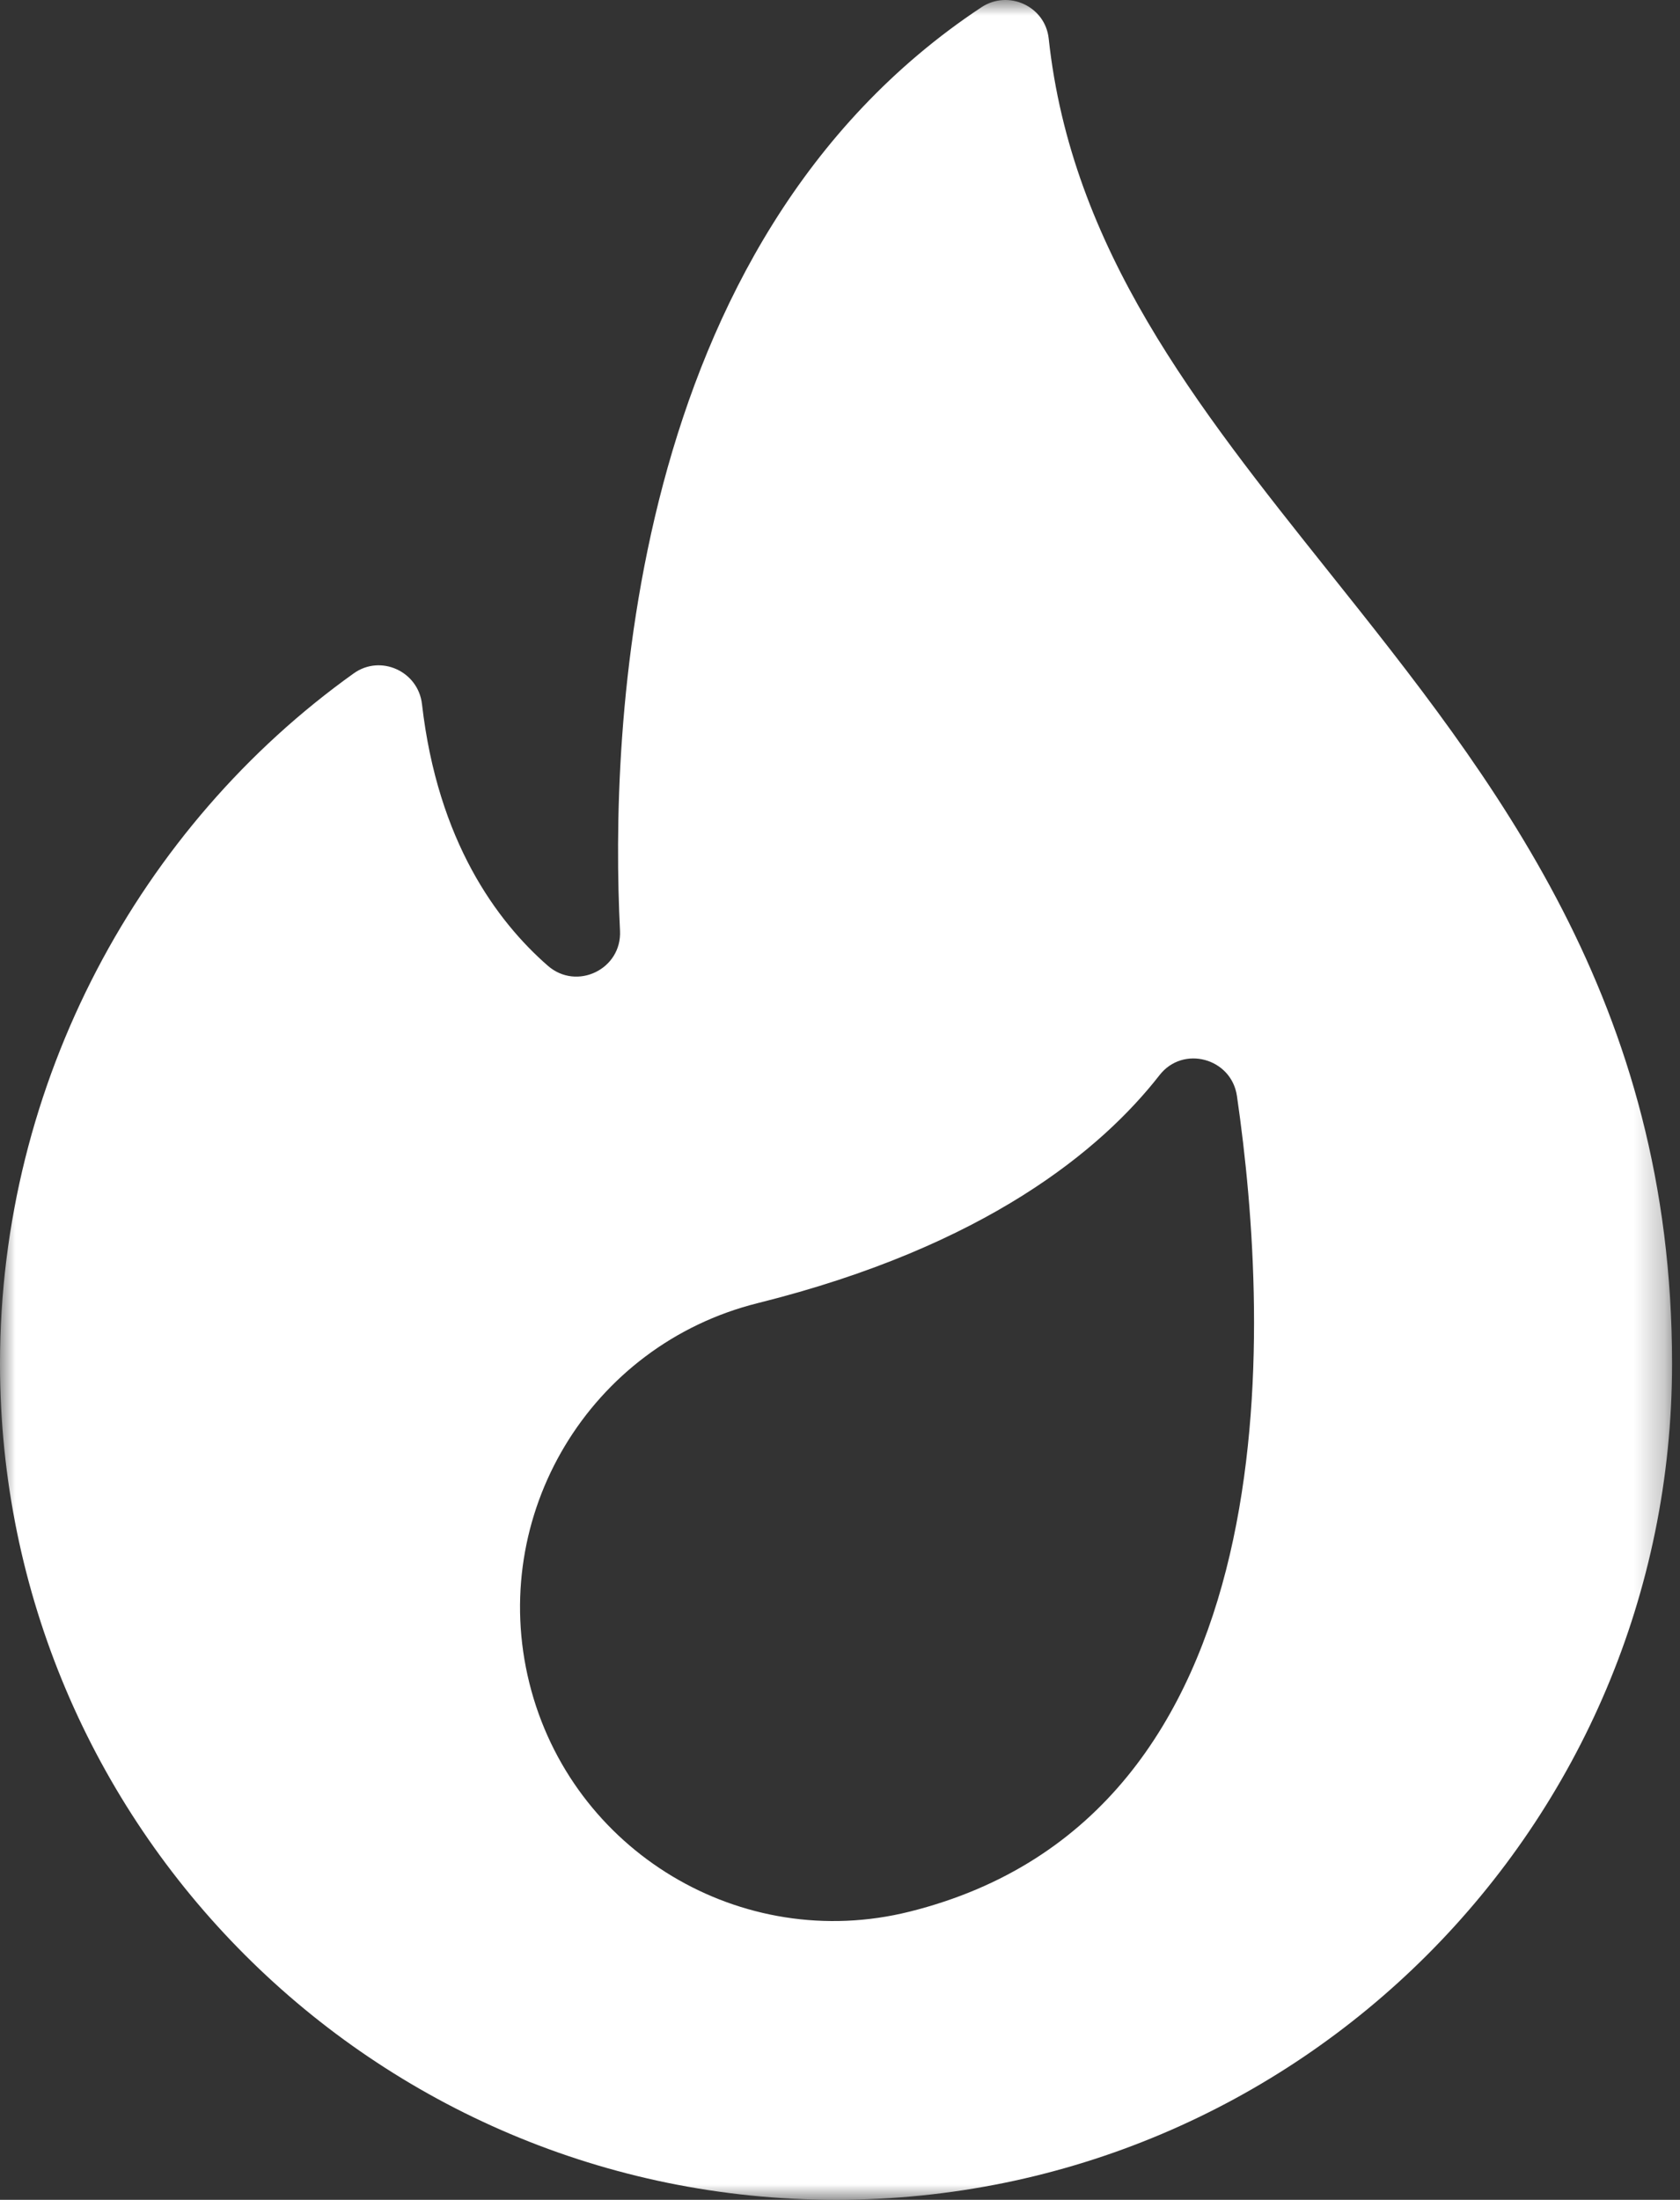 <svg width="55" height="72" viewBox="0 0 55 72" fill="none" xmlns="http://www.w3.org/2000/svg">
<rect x="0" y="0" width="55" height="72" fill="#333333" stroke="none"/>
<mask id="mask0_9_4184" style="mask-type:luminance" maskUnits="userSpaceOnUse" x="0" y="0" width="55" height="72">
<path fill-rule="evenodd" clip-rule="evenodd" d="M0 0H54.74V72H0V0Z" fill="white"/>
</mask>
<g mask="url(#mask0_9_4184)">
<path fill-rule="evenodd" clip-rule="evenodd" d="M20.298 30.464C19.975 24.024 20.447 7.973 32.128 0.239C33.013 -0.348 34.218 0.204 34.332 1.26C35.075 8.152 39.167 13.28 43.494 18.704C48.931 25.519 54.74 32.8 54.74 44.63C54.74 59.746 42.486 72 27.37 72C12.254 72 0 59.746 0 44.63C0 35.409 4.587 27.034 11.581 22.039C12.461 21.41 13.692 21.971 13.815 23.046C14.33 27.539 16.271 30.156 17.935 31.609C18.884 32.437 20.361 31.722 20.298 30.464ZM17.332 55.093C18.704 60.593 24.274 63.94 29.774 62.569C42.341 59.436 41.598 43.452 40.495 35.872C40.315 34.632 38.733 34.2 37.962 35.188C36.072 37.612 32.278 40.789 24.808 42.651C19.308 44.022 15.961 49.593 17.332 55.093Z" fill="white"/>
</g>
</svg>
